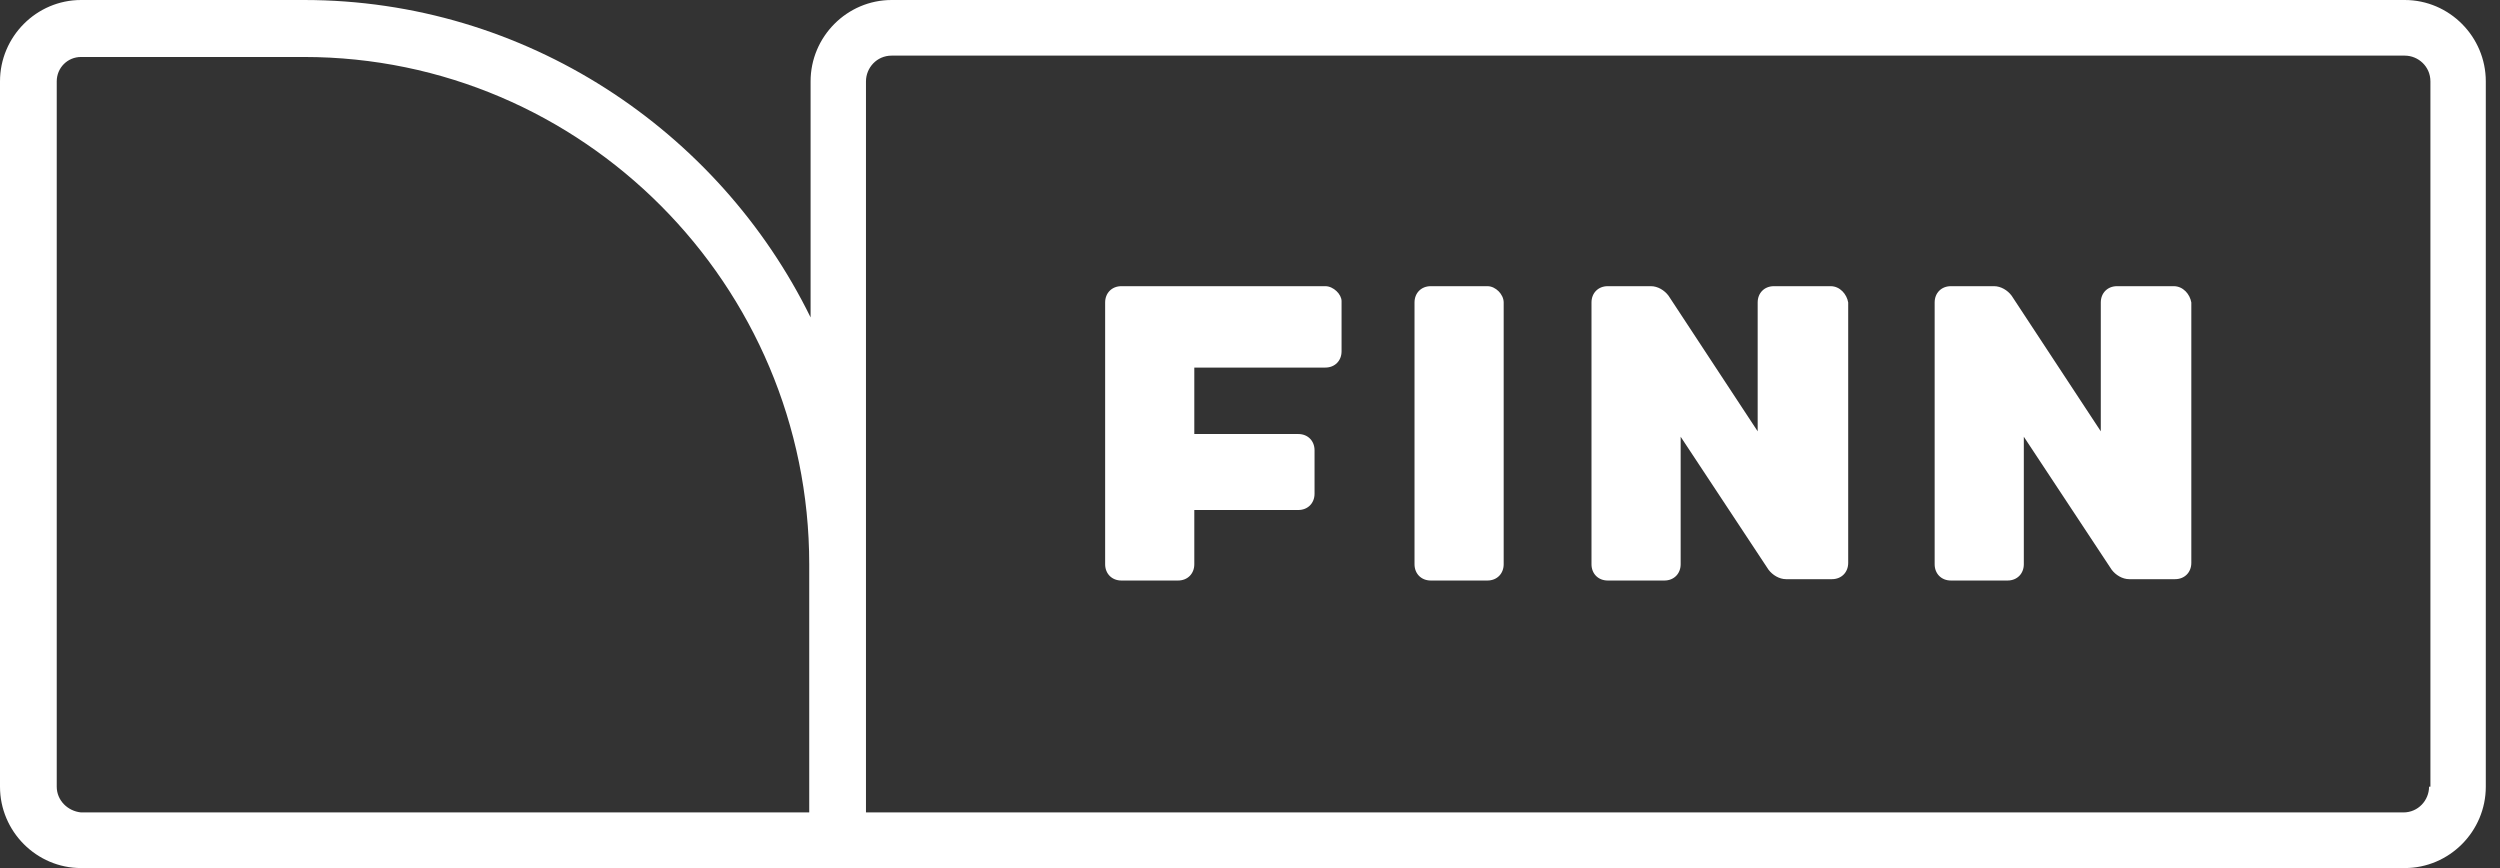 <svg width="72" height="25" viewBox="0 0 72 25" fill="none" xmlns="http://www.w3.org/2000/svg">
<rect x="0" y="0" width="72" height="25" fill="#333333" stroke="none"/>
<g clip-path="url(#clip0_13506_27987)">
<path d="M69.256 0H25.679C24.395 0 23.345 1.055 23.345 2.344V9.141C20.699 3.75 15.135 0 8.754 0H2.334C1.051 0 0 1.055 0 2.344V22.656C0 23.945 1.051 25 2.334 25H69.256C70.54 25 71.591 23.945 71.591 22.656V2.344C71.591 1.055 70.54 0 69.256 0ZM69.957 22.656C69.957 23.047 69.645 23.398 69.218 23.398H24.94V2.344C24.94 1.953 25.251 1.602 25.679 1.602H69.256C69.645 1.602 69.996 1.914 69.996 2.344V22.656H69.957ZM1.634 22.656V2.344C1.634 1.953 1.945 1.641 2.334 1.641H8.754C16.769 1.641 23.306 8.203 23.306 16.25V23.398H2.334C1.945 23.359 1.634 23.047 1.634 22.656Z" fill="white"/>
<path d="M42.839 8.242H41.205C40.933 8.242 40.738 8.438 40.738 8.711V16.25C40.738 16.523 40.933 16.719 41.205 16.719H42.839C43.111 16.719 43.306 16.523 43.306 16.25V8.711C43.306 8.477 43.073 8.242 42.839 8.242ZM38.17 8.242H32.295C32.023 8.242 31.828 8.438 31.828 8.711V16.25C31.828 16.523 32.023 16.719 32.295 16.719H33.929C34.202 16.719 34.396 16.523 34.396 16.25V14.688H37.392C37.664 14.688 37.859 14.492 37.859 14.219V12.969C37.859 12.695 37.664 12.5 37.392 12.5H34.396V10.586H38.17C38.443 10.586 38.637 10.391 38.637 10.117V8.672C38.637 8.477 38.404 8.242 38.17 8.242ZM62.604 8.242H60.97C60.698 8.242 60.503 8.438 60.503 8.711V12.422L57.935 8.516C57.819 8.359 57.624 8.242 57.43 8.242H56.185C55.912 8.242 55.718 8.438 55.718 8.711V16.25C55.718 16.523 55.912 16.719 56.185 16.719H57.819C58.091 16.719 58.286 16.523 58.286 16.25V12.578L60.815 16.406C60.931 16.562 61.126 16.68 61.321 16.68H62.643C62.916 16.68 63.11 16.484 63.11 16.211V8.711C63.071 8.477 62.877 8.242 62.604 8.242ZM52.722 8.242H51.088C50.815 8.242 50.621 8.438 50.621 8.711V12.422L48.053 8.516C47.936 8.359 47.742 8.242 47.547 8.242H46.302C46.03 8.242 45.835 8.438 45.835 8.711V16.25C45.835 16.523 46.03 16.719 46.302 16.719H47.936C48.208 16.719 48.403 16.523 48.403 16.25V12.578L50.932 16.406C51.049 16.562 51.243 16.68 51.438 16.68H52.761C53.033 16.68 53.228 16.484 53.228 16.211V8.711C53.189 8.477 52.994 8.242 52.722 8.242Z" fill="white"/>
</g>
<defs>
<clipPath id="clip0_13506_27987">
<rect width="71.591" height="25" fill="white"/>
</clipPath>
</defs>
</svg>
